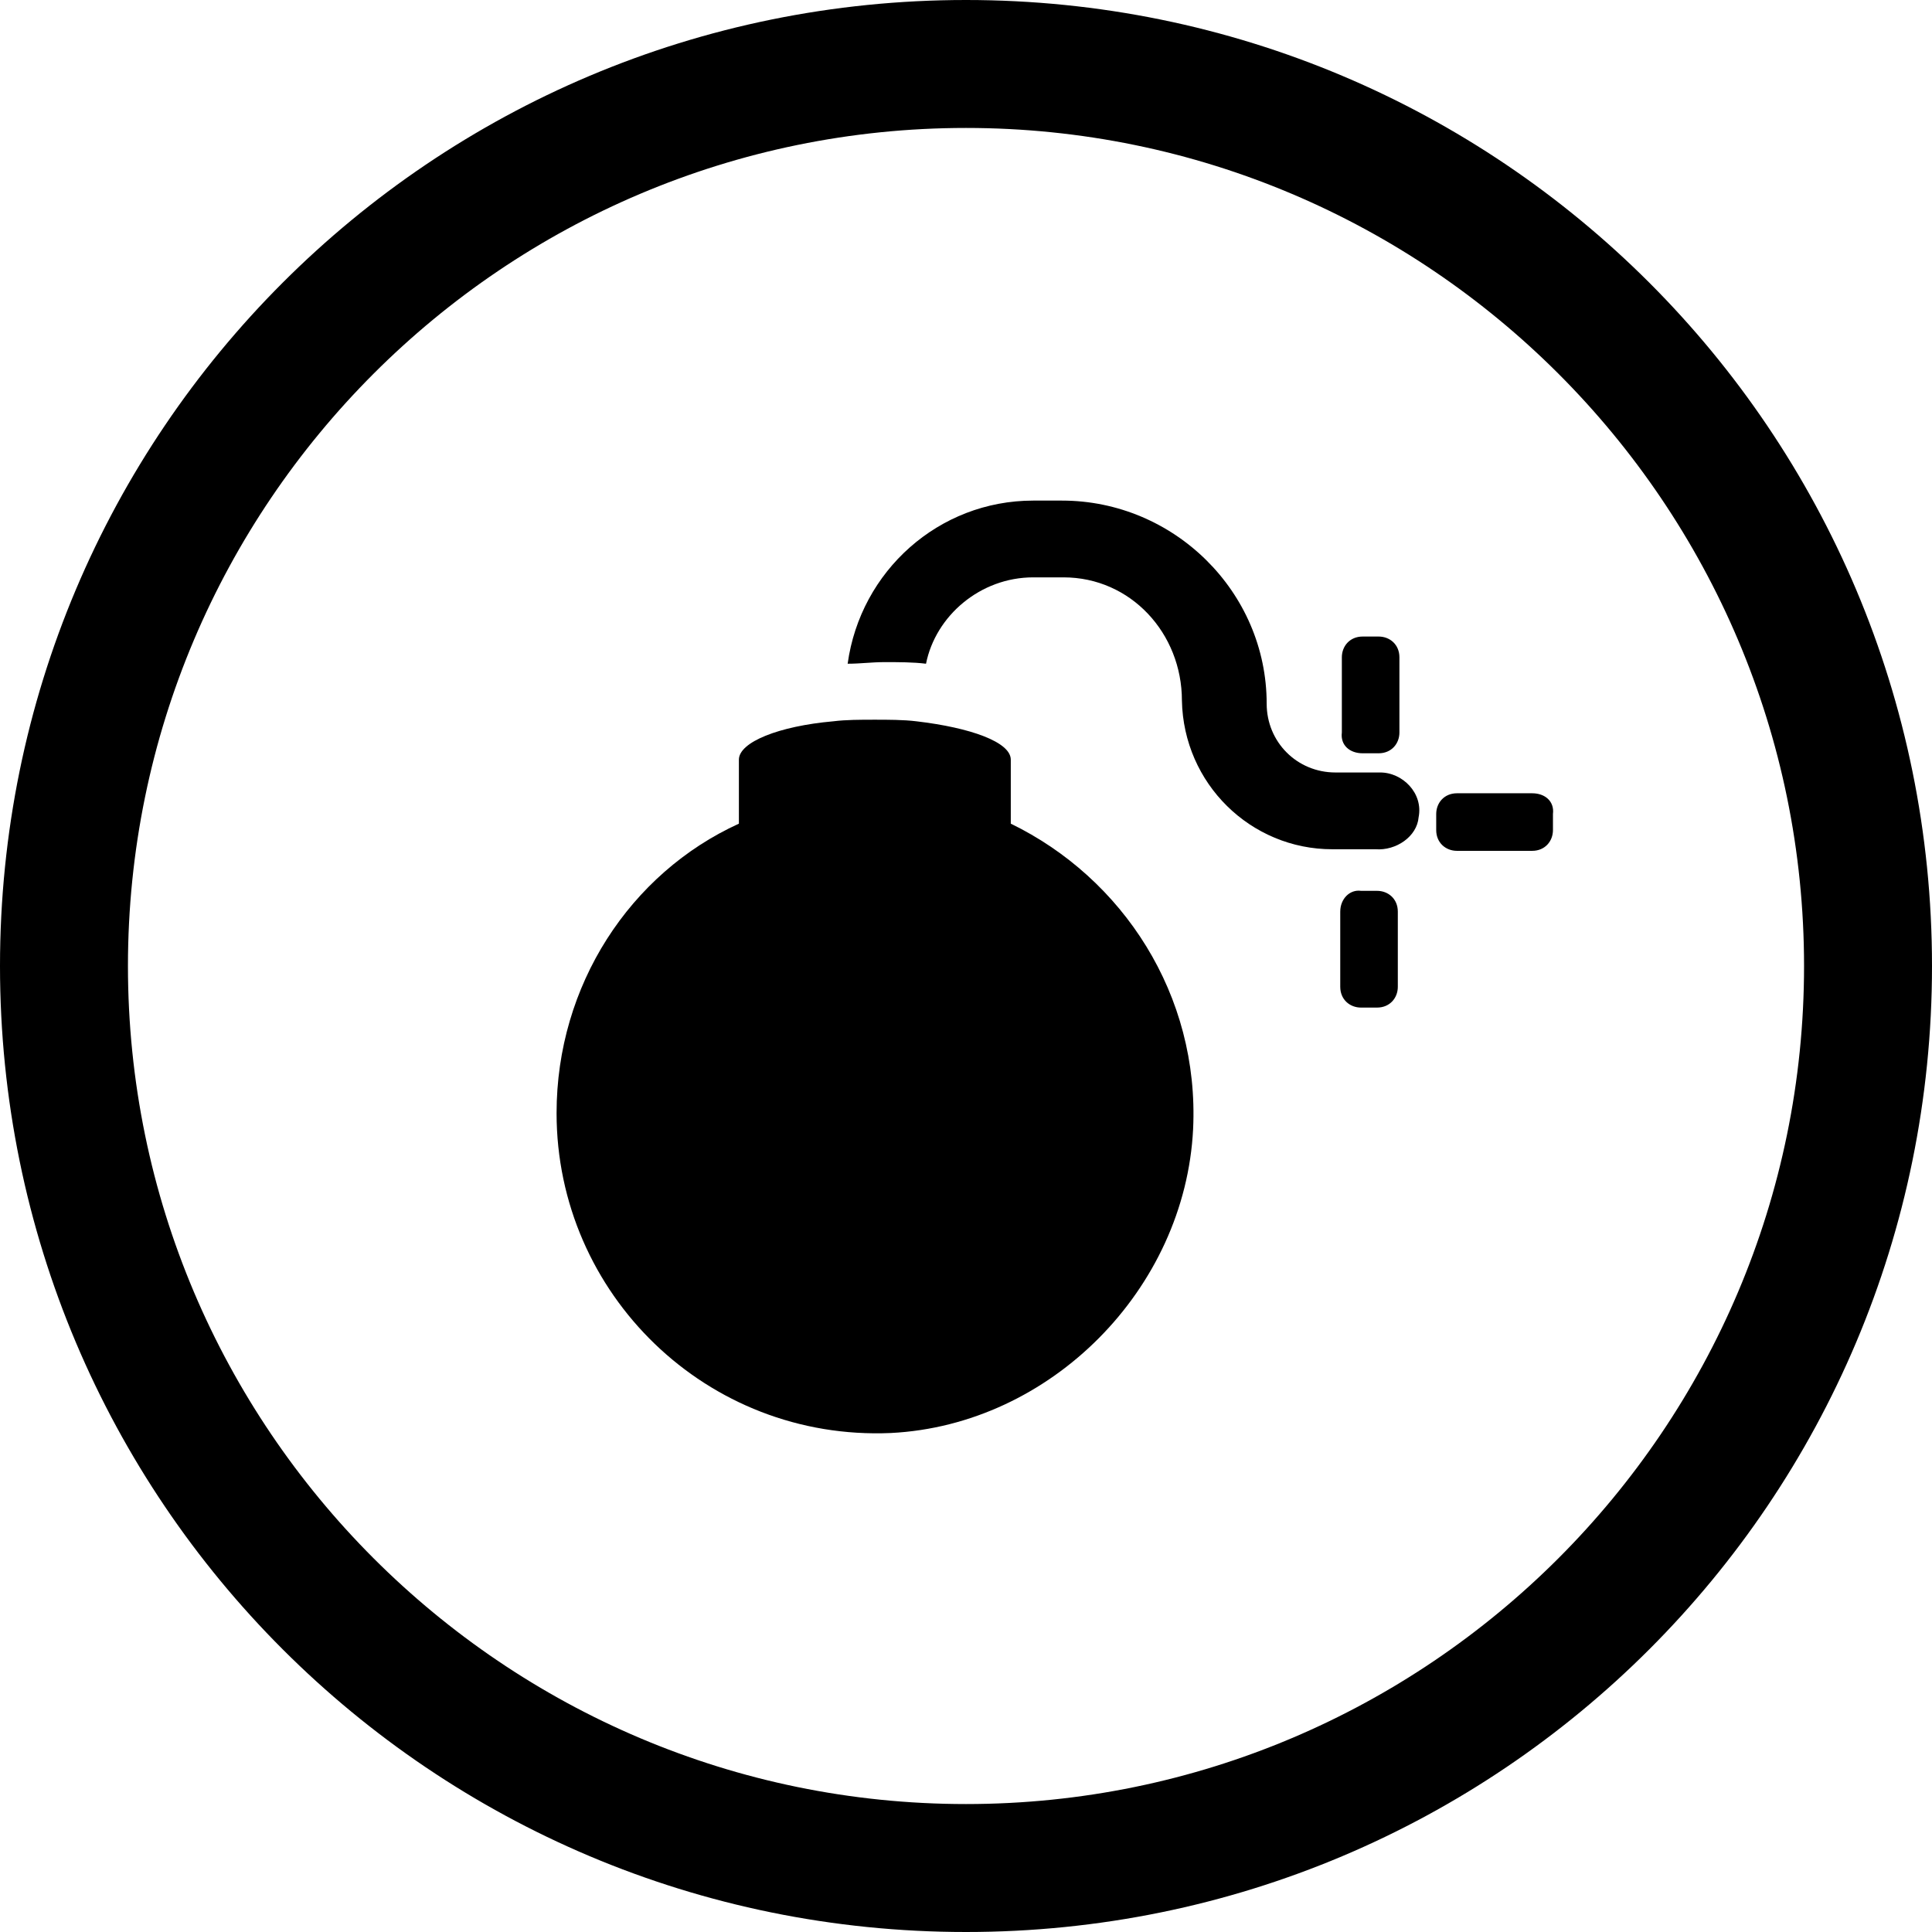 <?xml version="1.0" encoding="UTF-8"?> <!-- Generator: Adobe Illustrator 22.1.0, SVG Export Plug-In . SVG Version: 6.00 Build 0) --> <svg xmlns="http://www.w3.org/2000/svg" xmlns:xlink="http://www.w3.org/1999/xlink" id="Warstwa_1" x="0px" y="0px" viewBox="0 0 120.8 120.8" style="enable-background:new 0 0 120.8 120.8;" xml:space="preserve"> <path d="M60.4,0C27,0,0,27,0,60.4c0,33.4,27,60.4,60.4,60.4c33.4,0,60.4-27,60.4-60.4C120.8,27,93.8,0,60.4,0z M60.4,112.8 C31.5,112.8,8,89.3,8,60.4C8,31.5,31.5,8,60.4,8c28.9,0,52.4,23.5,52.4,52.4C112.8,89.3,89.3,112.8,60.4,112.8z"></path> <path d="M88.7,51.1c0.3-1.5-1-2.8-2.4-2.8h-2.8c-2.4,0-4.3-1.9-4.3-4.3c0-7-5.8-12.7-12.8-12.7h-1.8c-5.9,0-10.8,4.4-11.6,10.2 c0.8,0,1.5-0.1,2.3-0.1c0.9,0,1.8,0,2.6,0.1c0.6-3,3.4-5.4,6.7-5.4h1.9c4.2,0,7.4,3.5,7.4,7.7c0.1,5.2,4.3,9.3,9.4,9.3H86 C87.3,53.2,88.6,52.3,88.7,51.1z"></path> <path d="M74.6,70.6c0.4-8.4-4.4-15.7-11.4-19.1v-4c0-1.1-2.5-2-5.9-2.4c-0.8-0.1-1.8-0.1-2.6-0.1c-0.9,0-1.8,0-2.6,0.1 c-3.4,0.3-5.9,1.3-5.9,2.4v4c-6.8,3.1-11.4,10.1-11.4,18.1c0,11.3,9.4,20.5,20.9,20C65.7,89.1,74.1,80.6,74.6,70.6z"></path> <path d="M85.2,47.1h1c0.8,0,1.3-0.6,1.3-1.3v-4.7c0-0.8-0.6-1.3-1.3-1.3h-1c-0.8,0-1.3,0.6-1.3,1.3v4.7 C83.8,46.6,84.4,47.1,85.2,47.1z"></path> <path d="M83.8,57v4.7c0,0.8,0.6,1.3,1.3,1.3h1c0.8,0,1.3-0.6,1.3-1.3V57c0-0.8-0.6-1.3-1.3-1.3h-1C84.4,55.6,83.8,56.2,83.8,57z"></path> <path d="M95.8,49.6h-4.7c-0.8,0-1.3,0.6-1.3,1.3v1c0,0.8,0.6,1.3,1.3,1.3h4.7c0.8,0,1.3-0.6,1.3-1.3v-1 C97.2,50.1,96.6,49.6,95.8,49.6z"></path> </svg> 